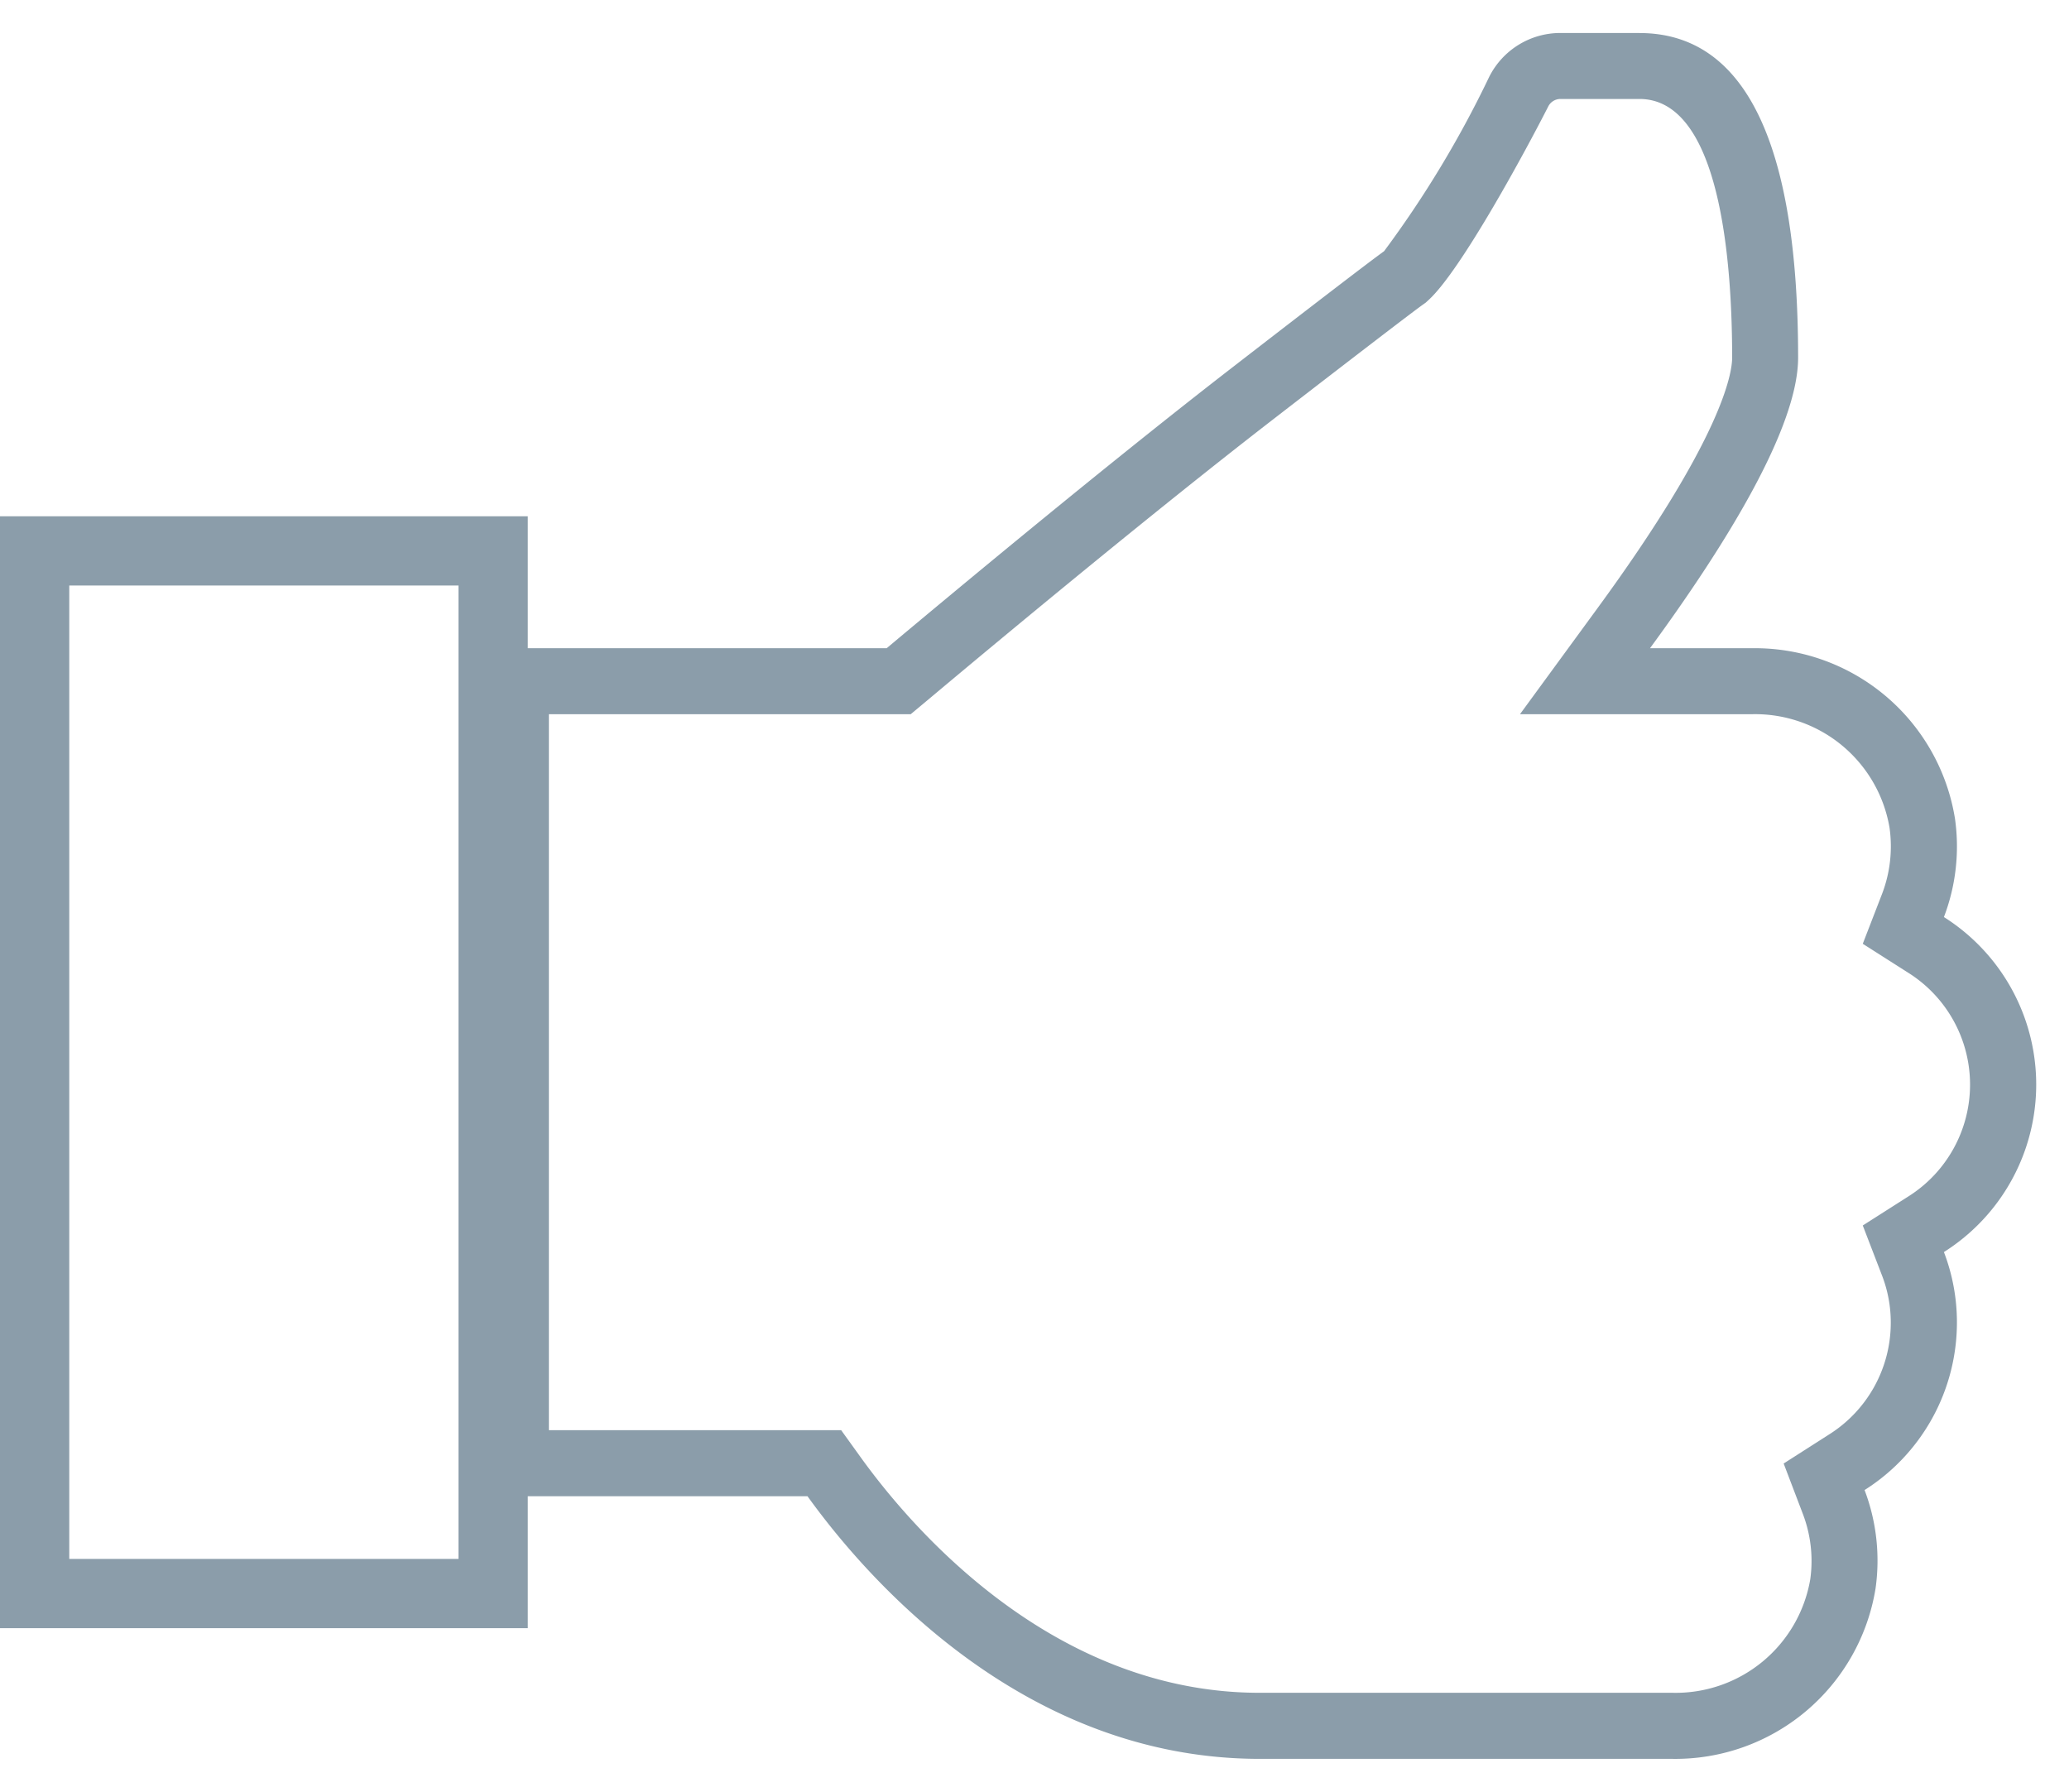 <svg xmlns="http://www.w3.org/2000/svg" xmlns:xlink="http://www.w3.org/1999/xlink" width="78.405" height="67.893" viewBox="0 0 78.405 67.893">
  <defs>
    <clipPath id="clip-path">
      <rect id="Rectangle_927" data-name="Rectangle 927" width="78.405" height="67.893" transform="translate(0 0)" fill="#8b9daa"/>
    </clipPath>
  </defs>
  <g id="Group_2004" data-name="Group 2004" transform="translate(0 0)">
    <g id="Group_2003" data-name="Group 2003" clip-path="url(#clip-path)">
      <path id="Path_85" data-name="Path 85" d="M62.127,3.75c3.057,0,3.513,6.141,3.513,9.8,0,.593-.37,3.034-5.13,9.532L57.6,27.061h8.795a5.166,5.166,0,0,1,5.209,4.3,5.037,5.037,0,0,1-.276,2.49L70.59,35.76l1.727,1.1a5.007,5.007,0,0,1,0,8.473l-1.727,1.1.735,1.91a4.928,4.928,0,0,1,.326,1.773,5,5,0,0,1-2.338,4.236l-1.721,1.1.726,1.906A5,5,0,0,1,68.6,59.84a5.175,5.175,0,0,1-5.22,4.3H47.734c-7.842,0-13.179-6.232-15.11-8.912l-.748-1.039H20.8V27.061H34.512l.7-.584c2.935-2.461,8.533-7.108,13.038-10.591,3.625-2.8,5.3-4.078,5.656-4.333l.121-.086.109-.1c1.232-1.123,3.687-5.667,4.53-7.323a.518.518,0,0,1,.457-.294Zm0-2.5H59.12a3.016,3.016,0,0,0-2.686,1.661,39.959,39.959,0,0,1-3.985,6.608c-.519.371-2.836,2.149-5.732,4.39C41.886,17.643,35.806,22.714,33.6,24.561H18.3V56.692H30.6c2.241,3.111,8.182,9.951,17.138,9.951H63.375a7.687,7.687,0,0,0,7.7-6.461,7.526,7.526,0,0,0-.417-3.724,7.517,7.517,0,0,0,3.5-6.347,7.431,7.431,0,0,0-.493-2.671,7.507,7.507,0,0,0,0-12.693,7.493,7.493,0,0,0,.419-3.73,7.679,7.679,0,0,0-7.685-6.456H62.527c2.868-3.914,5.613-8.353,5.613-11.009,0-8.162-2.023-12.3-6.013-12.3" fill="#8b9daa"/>
      <path id="Path_86" data-name="Path 86" d="M17.375,59.067H2.625V22.186h14.75ZM20,19.561H0V61.692H20Z" fill="#8b9daa"/>
    </g>
  </g>
</svg>

